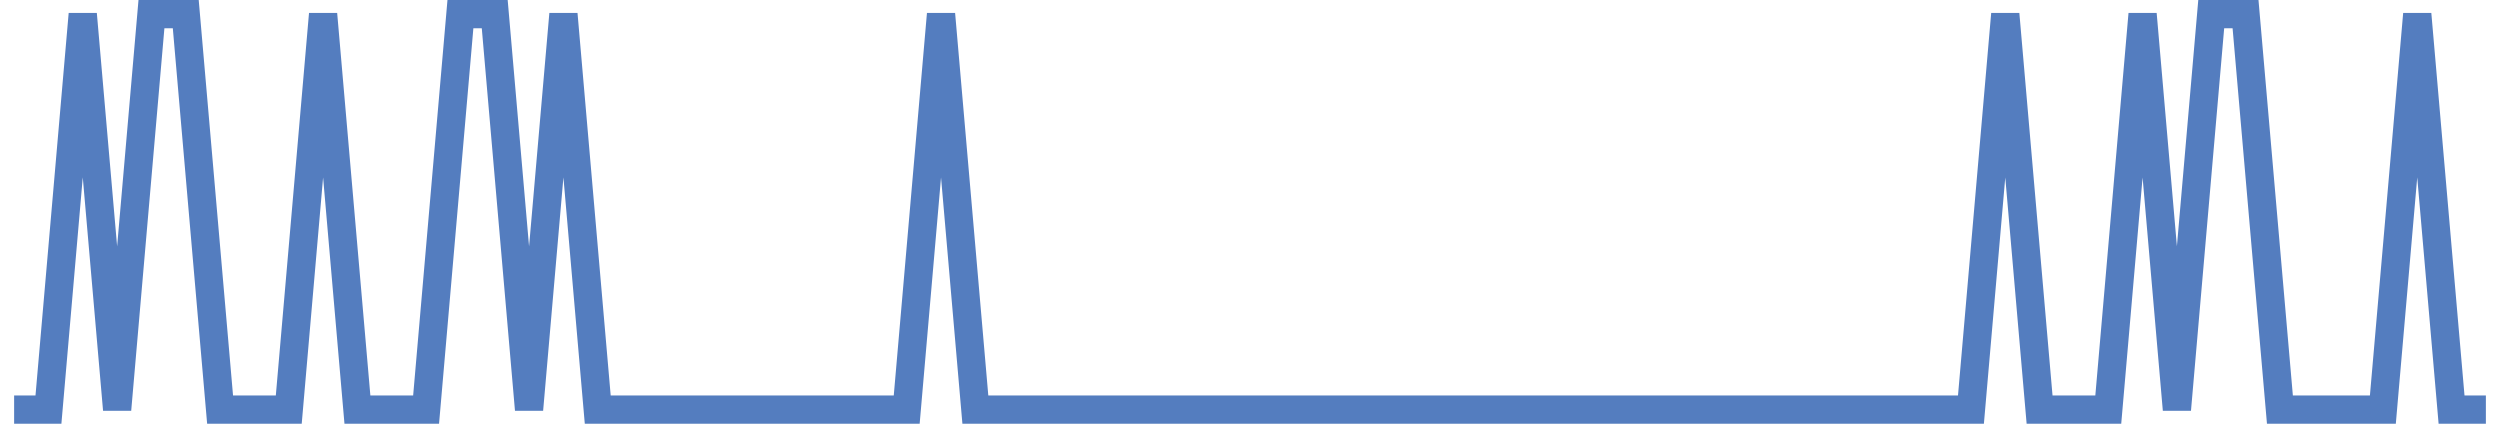 <?xml version="1.0" encoding="UTF-8"?>
<svg xmlns="http://www.w3.org/2000/svg" xmlns:xlink="http://www.w3.org/1999/xlink" width="177pt" height="30pt" viewBox="0 0 177 30" version="1.1">
<g id="surface21979946">
<path style="fill:none;stroke-width:2;stroke-linecap:butt;stroke-linejoin:miter;stroke:rgb(32.941%,49.02%,74.902%);stroke-opacity:1;stroke-miterlimit:10;" d="M 1 29 L 3.43 29 L 5.859 1 L 8.293 29 L 10.723 1 L 13.152 1 L 15.582 29 L 20.445 29 L 22.875 1 L 25.305 29 L 30.168 29 L 32.598 1 L 35.027 1 L 37.457 29 L 39.891 1 L 42.32 29 L 64.195 29 L 66.625 1 L 69.055 29 L 139.543 29 L 141.973 1 L 144.402 29 L 149.266 29 L 151.695 1 L 154.125 29 L 156.555 1 L 158.984 1 L 161.418 29 L 168.707 29 L 171.141 1 L 173.57 29 L 176 29 "/>
</g>
</svg>

